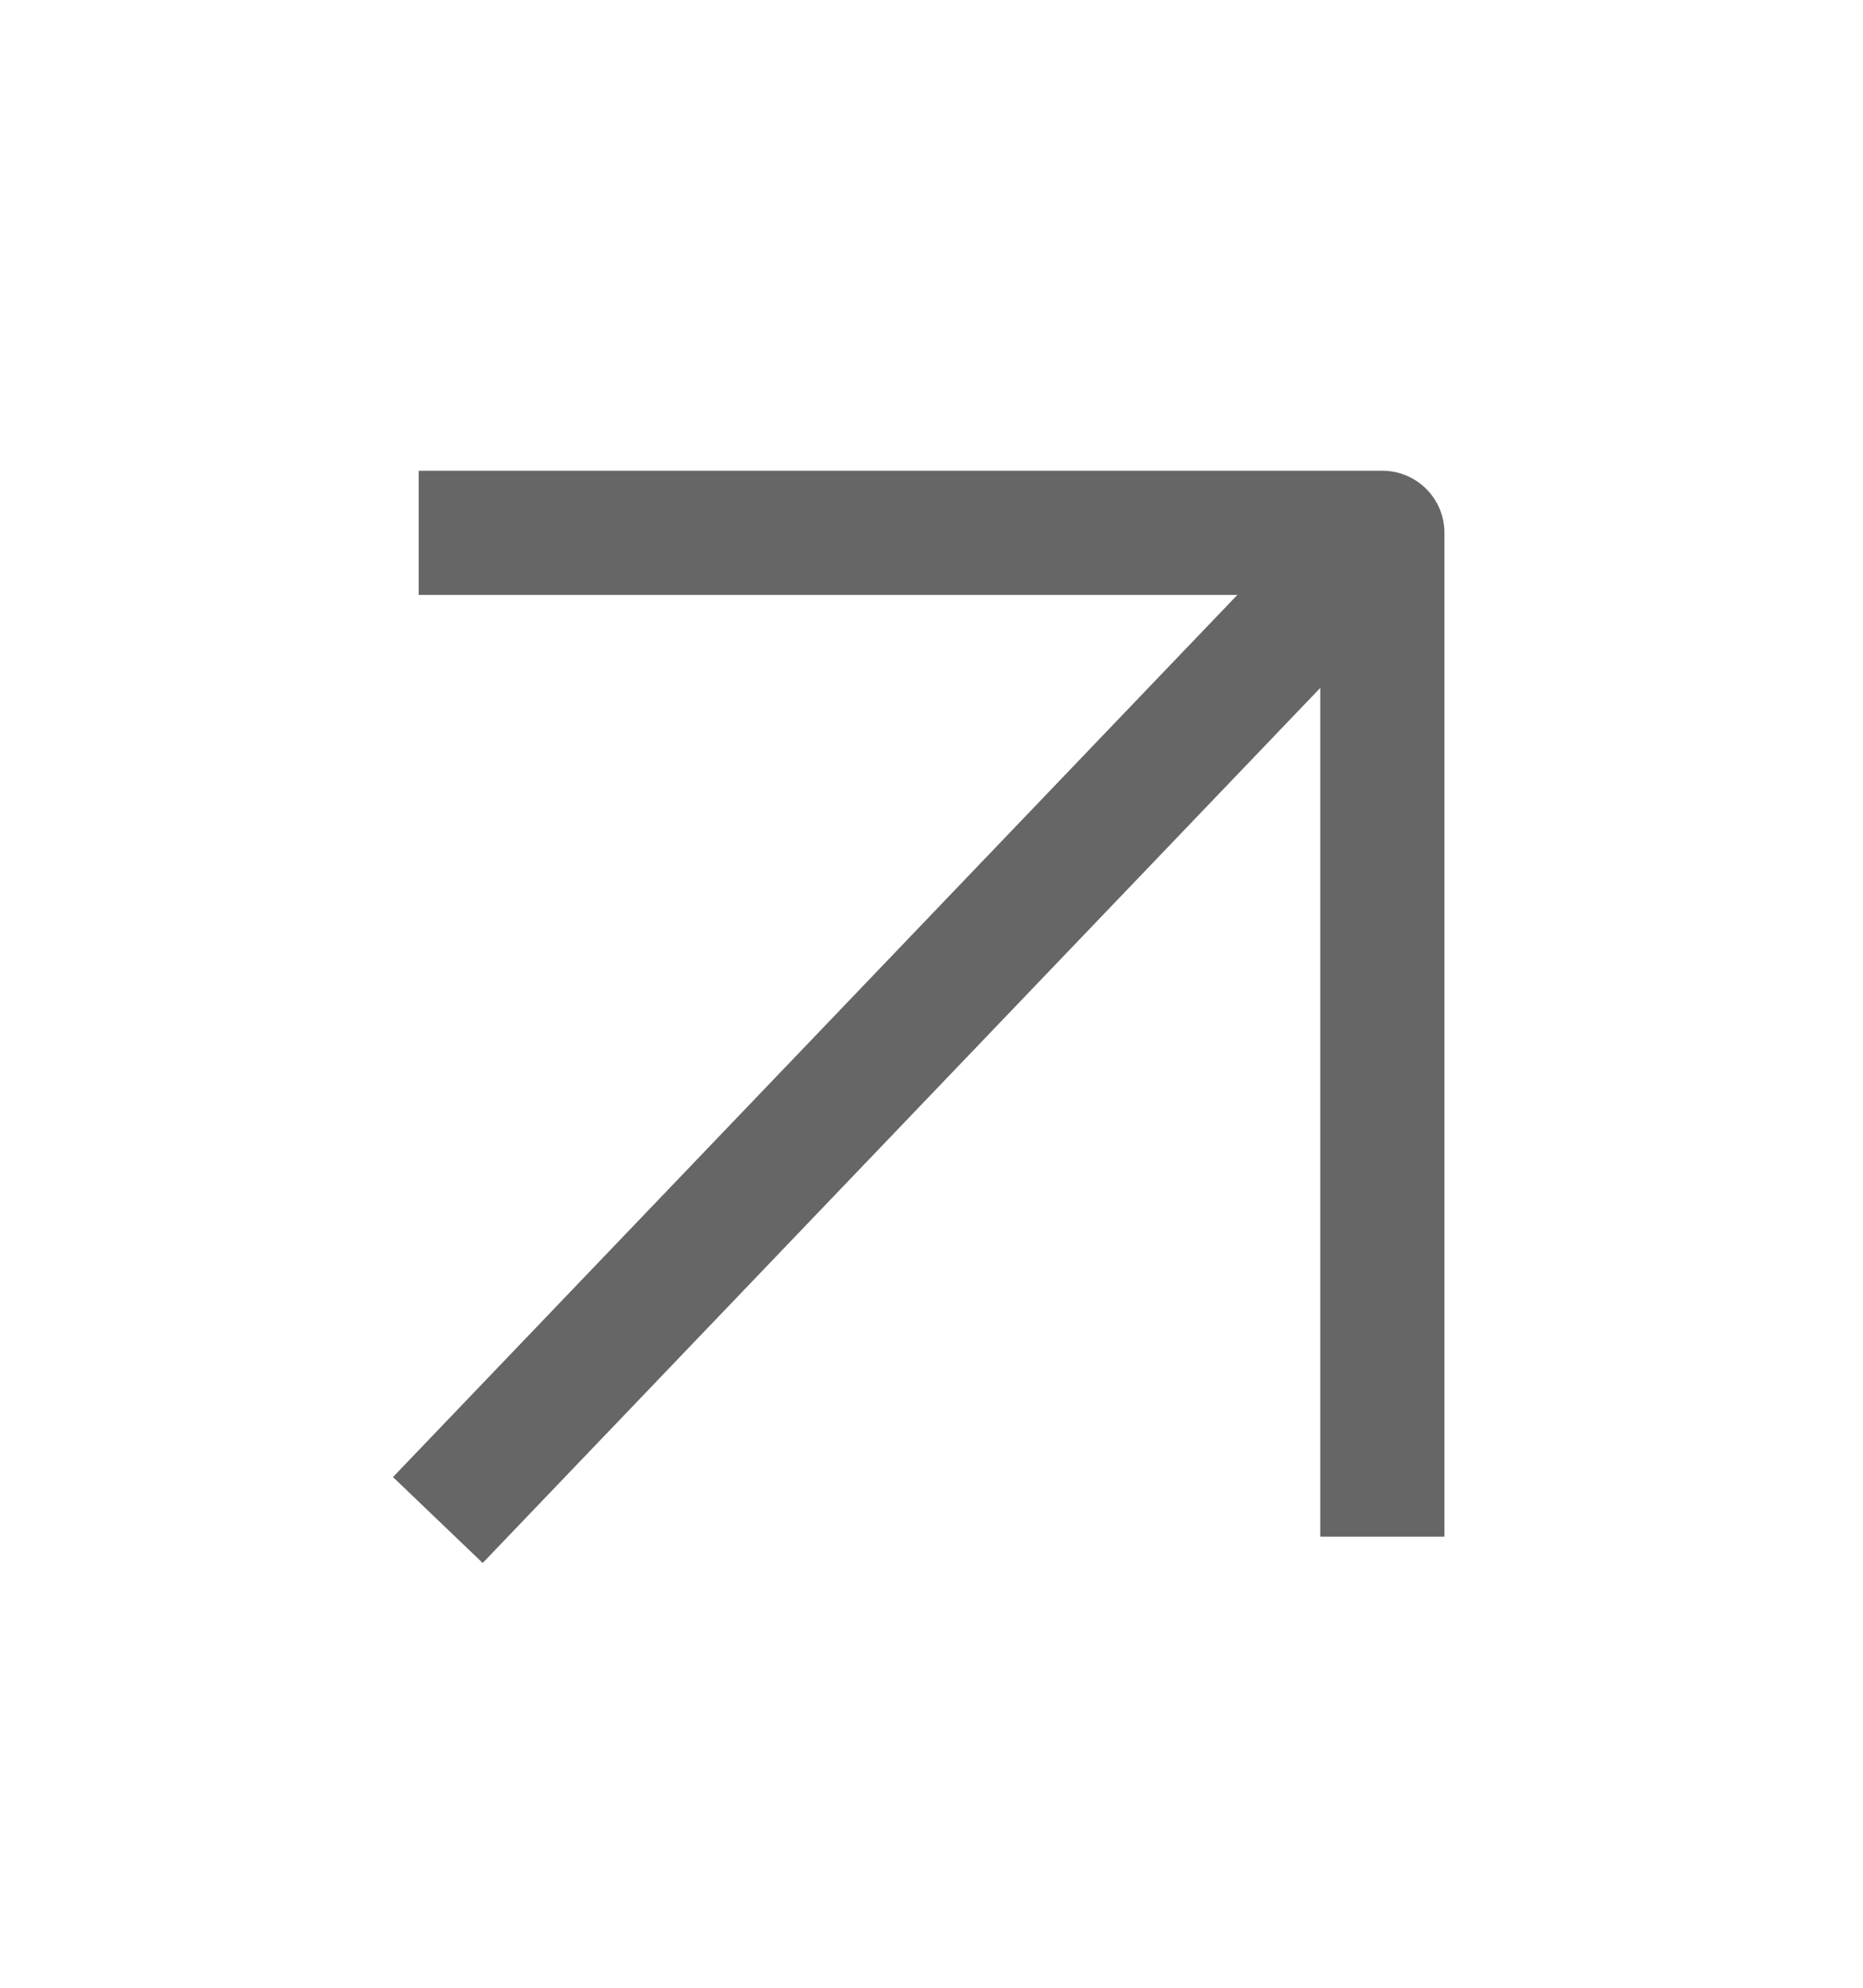 <svg width="15" height="16" viewBox="0 0 15 16" fill="none" xmlns="http://www.w3.org/2000/svg">
<path d="M3.871 11.874L10.438 5.015" stroke="#666666" stroke-linecap="square" stroke-linejoin="round"/>
<path d="M3.871 4.289H11.13V11.869" stroke="#666666" stroke-linecap="square" stroke-linejoin="round"/>
</svg>

